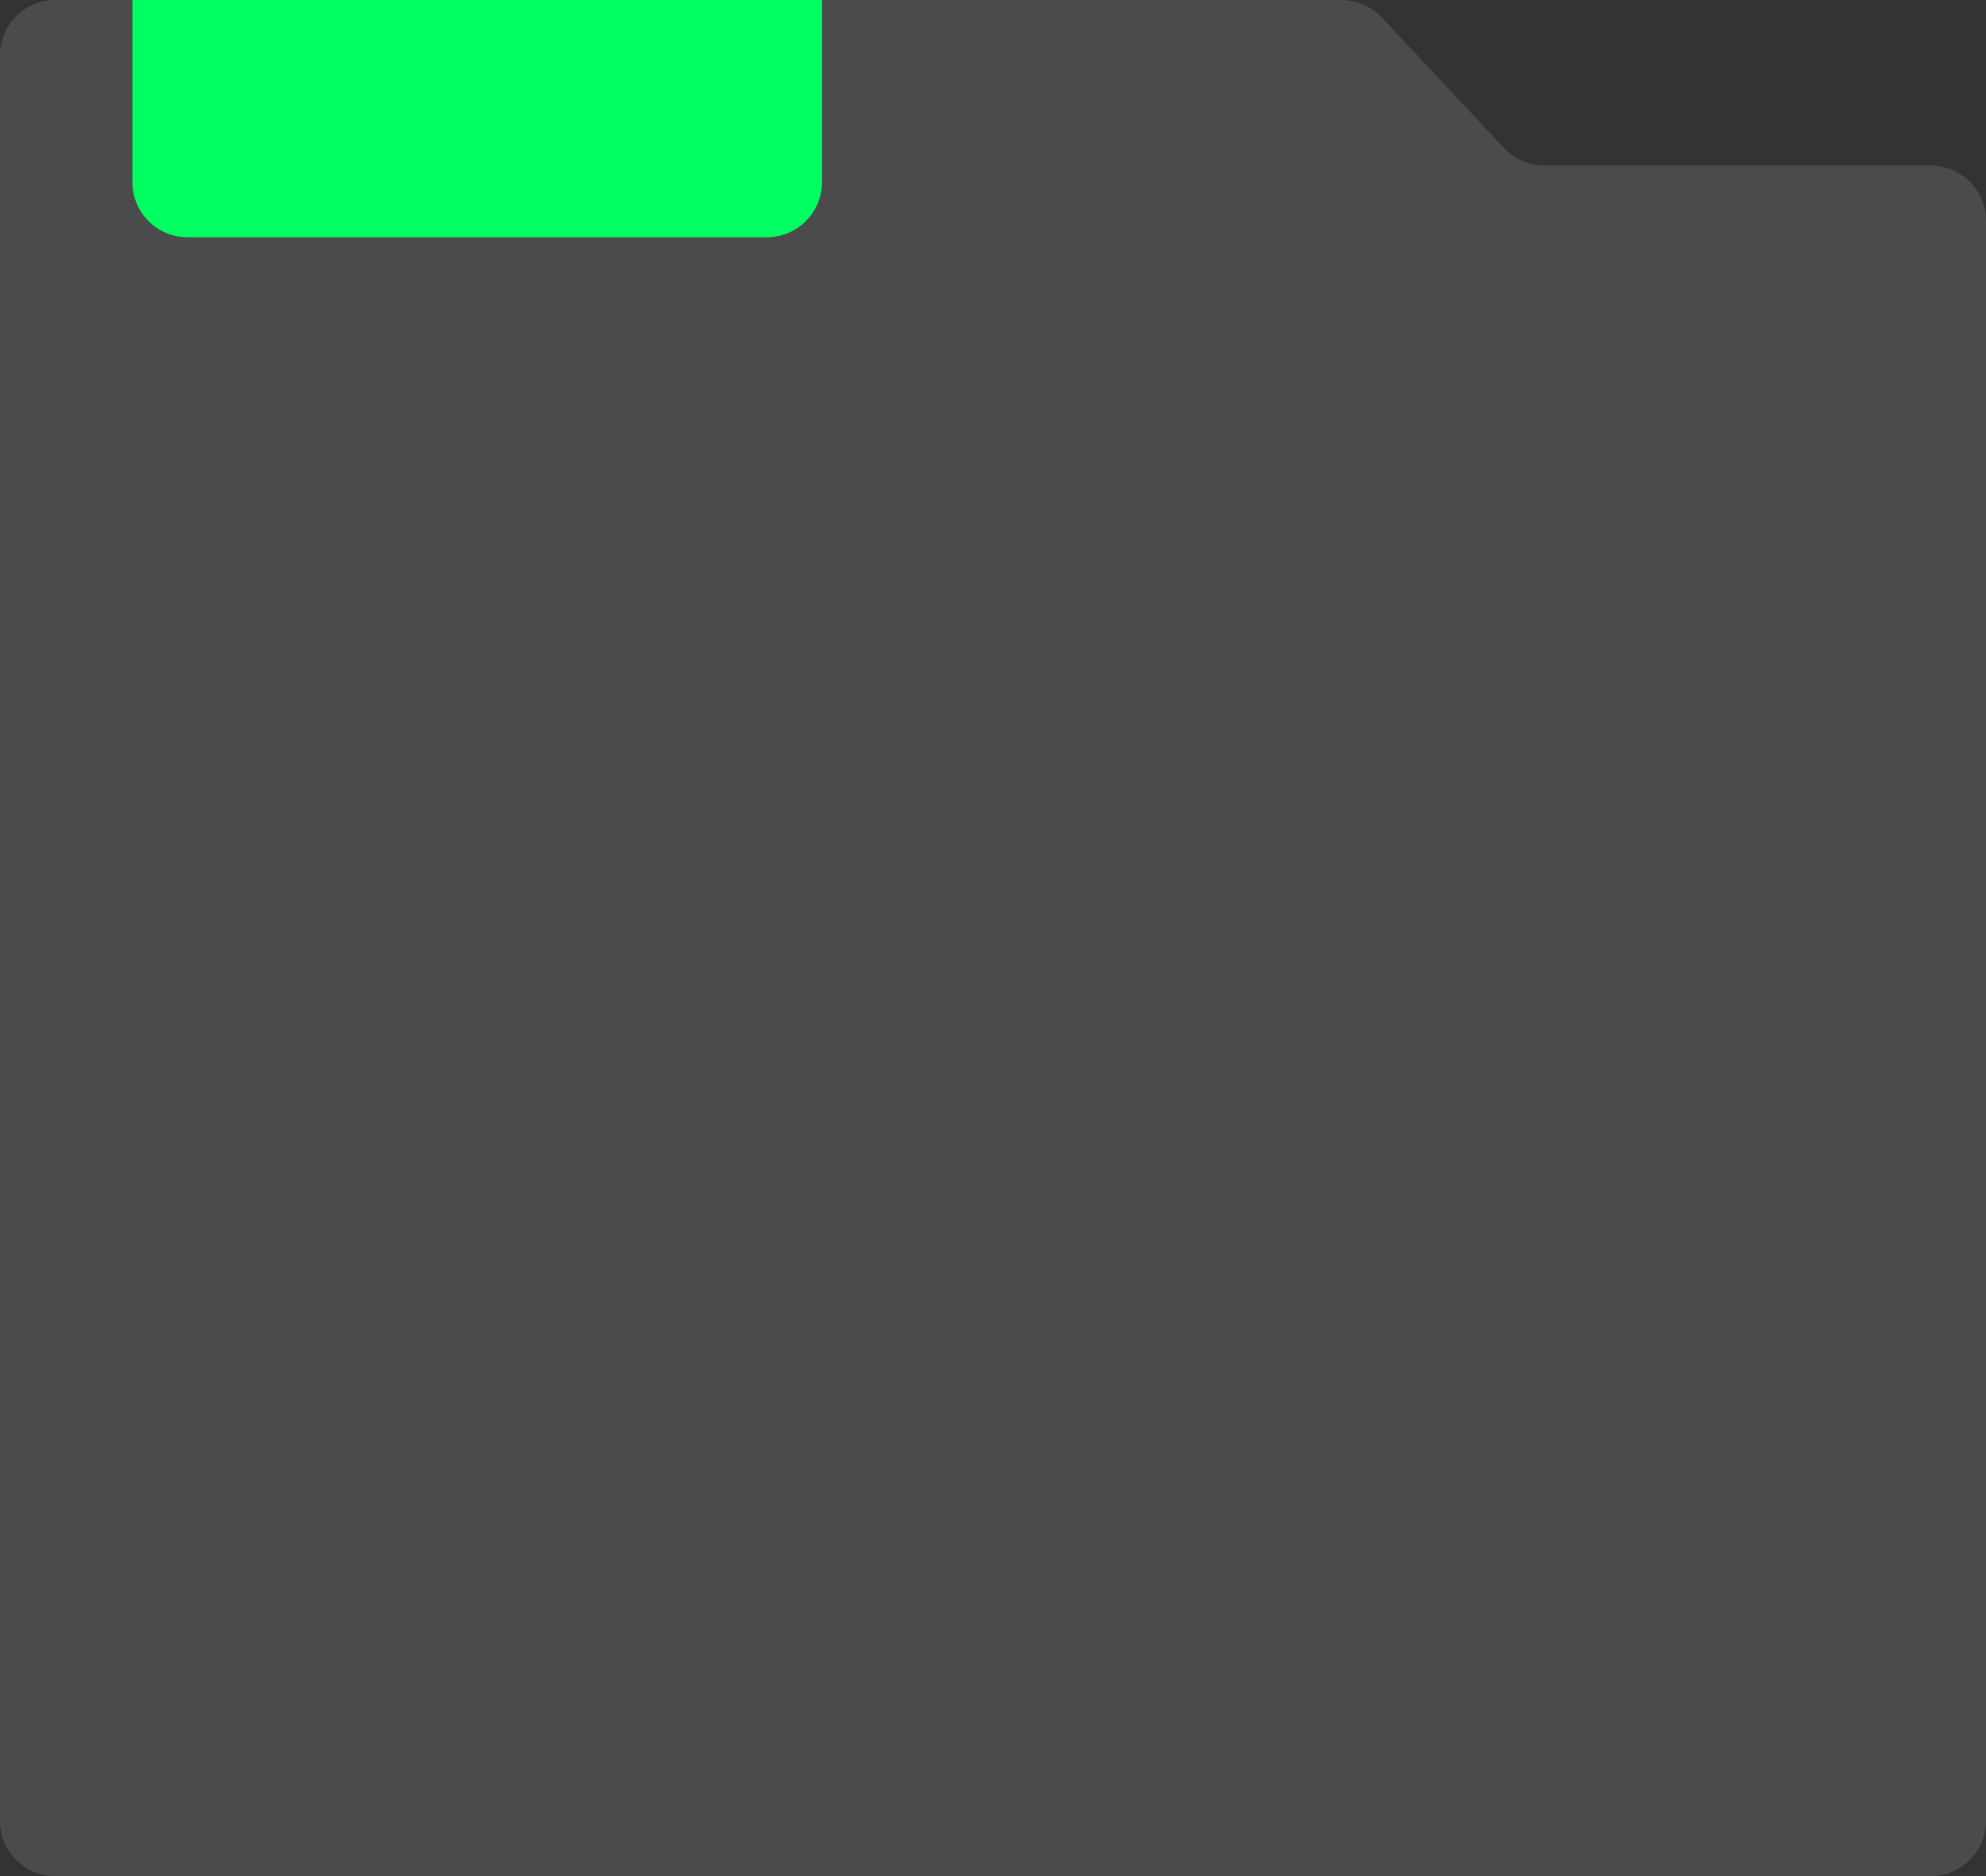<?xml version="1.0" encoding="UTF-8"?> <svg xmlns="http://www.w3.org/2000/svg" width="360" height="340" viewBox="0 0 360 340" fill="none"><rect x="0" y="0" width="360" height="340" fill="#333333" stroke="none"/><path data-figma-bg-blur-radius="24" d="M0 10C0 4.477 4.477 0 10 0H135H243.168C245.932 0 248.573 1.144 250.463 3.161L272.662 26.839C274.552 28.856 277.193 30 279.957 30H303.75H350C355.523 30 360 34.477 360 40V330C360 335.523 355.523 340 350 340H10C4.477 340 0 335.523 0 330V10Z" fill="white" fill-opacity="0.12"></path><path data-figma-bg-blur-radius="24" d="M24 0H149V33C149 38.523 144.523 43 139 43H34C28.477 43 24 38.523 24 33V0Z" fill="#00FF60"></path><defs><clipPath id="bgblur_0_4886_41067_clip_path" transform="translate(24 24)"><path d="M0 10C0 4.477 4.477 0 10 0H135H243.168C245.932 0 248.573 1.144 250.463 3.161L272.662 26.839C274.552 28.856 277.193 30 279.957 30H303.75H350C355.523 30 360 34.477 360 40V330C360 335.523 355.523 340 350 340H10C4.477 340 0 335.523 0 330V10Z"></path></clipPath><clipPath id="bgblur_1_4886_41067_clip_path" transform="translate(0 24)"><path d="M24 0H149V33C149 38.523 144.523 43 139 43H34C28.477 43 24 38.523 24 33V0Z"></path></clipPath></defs></svg> 